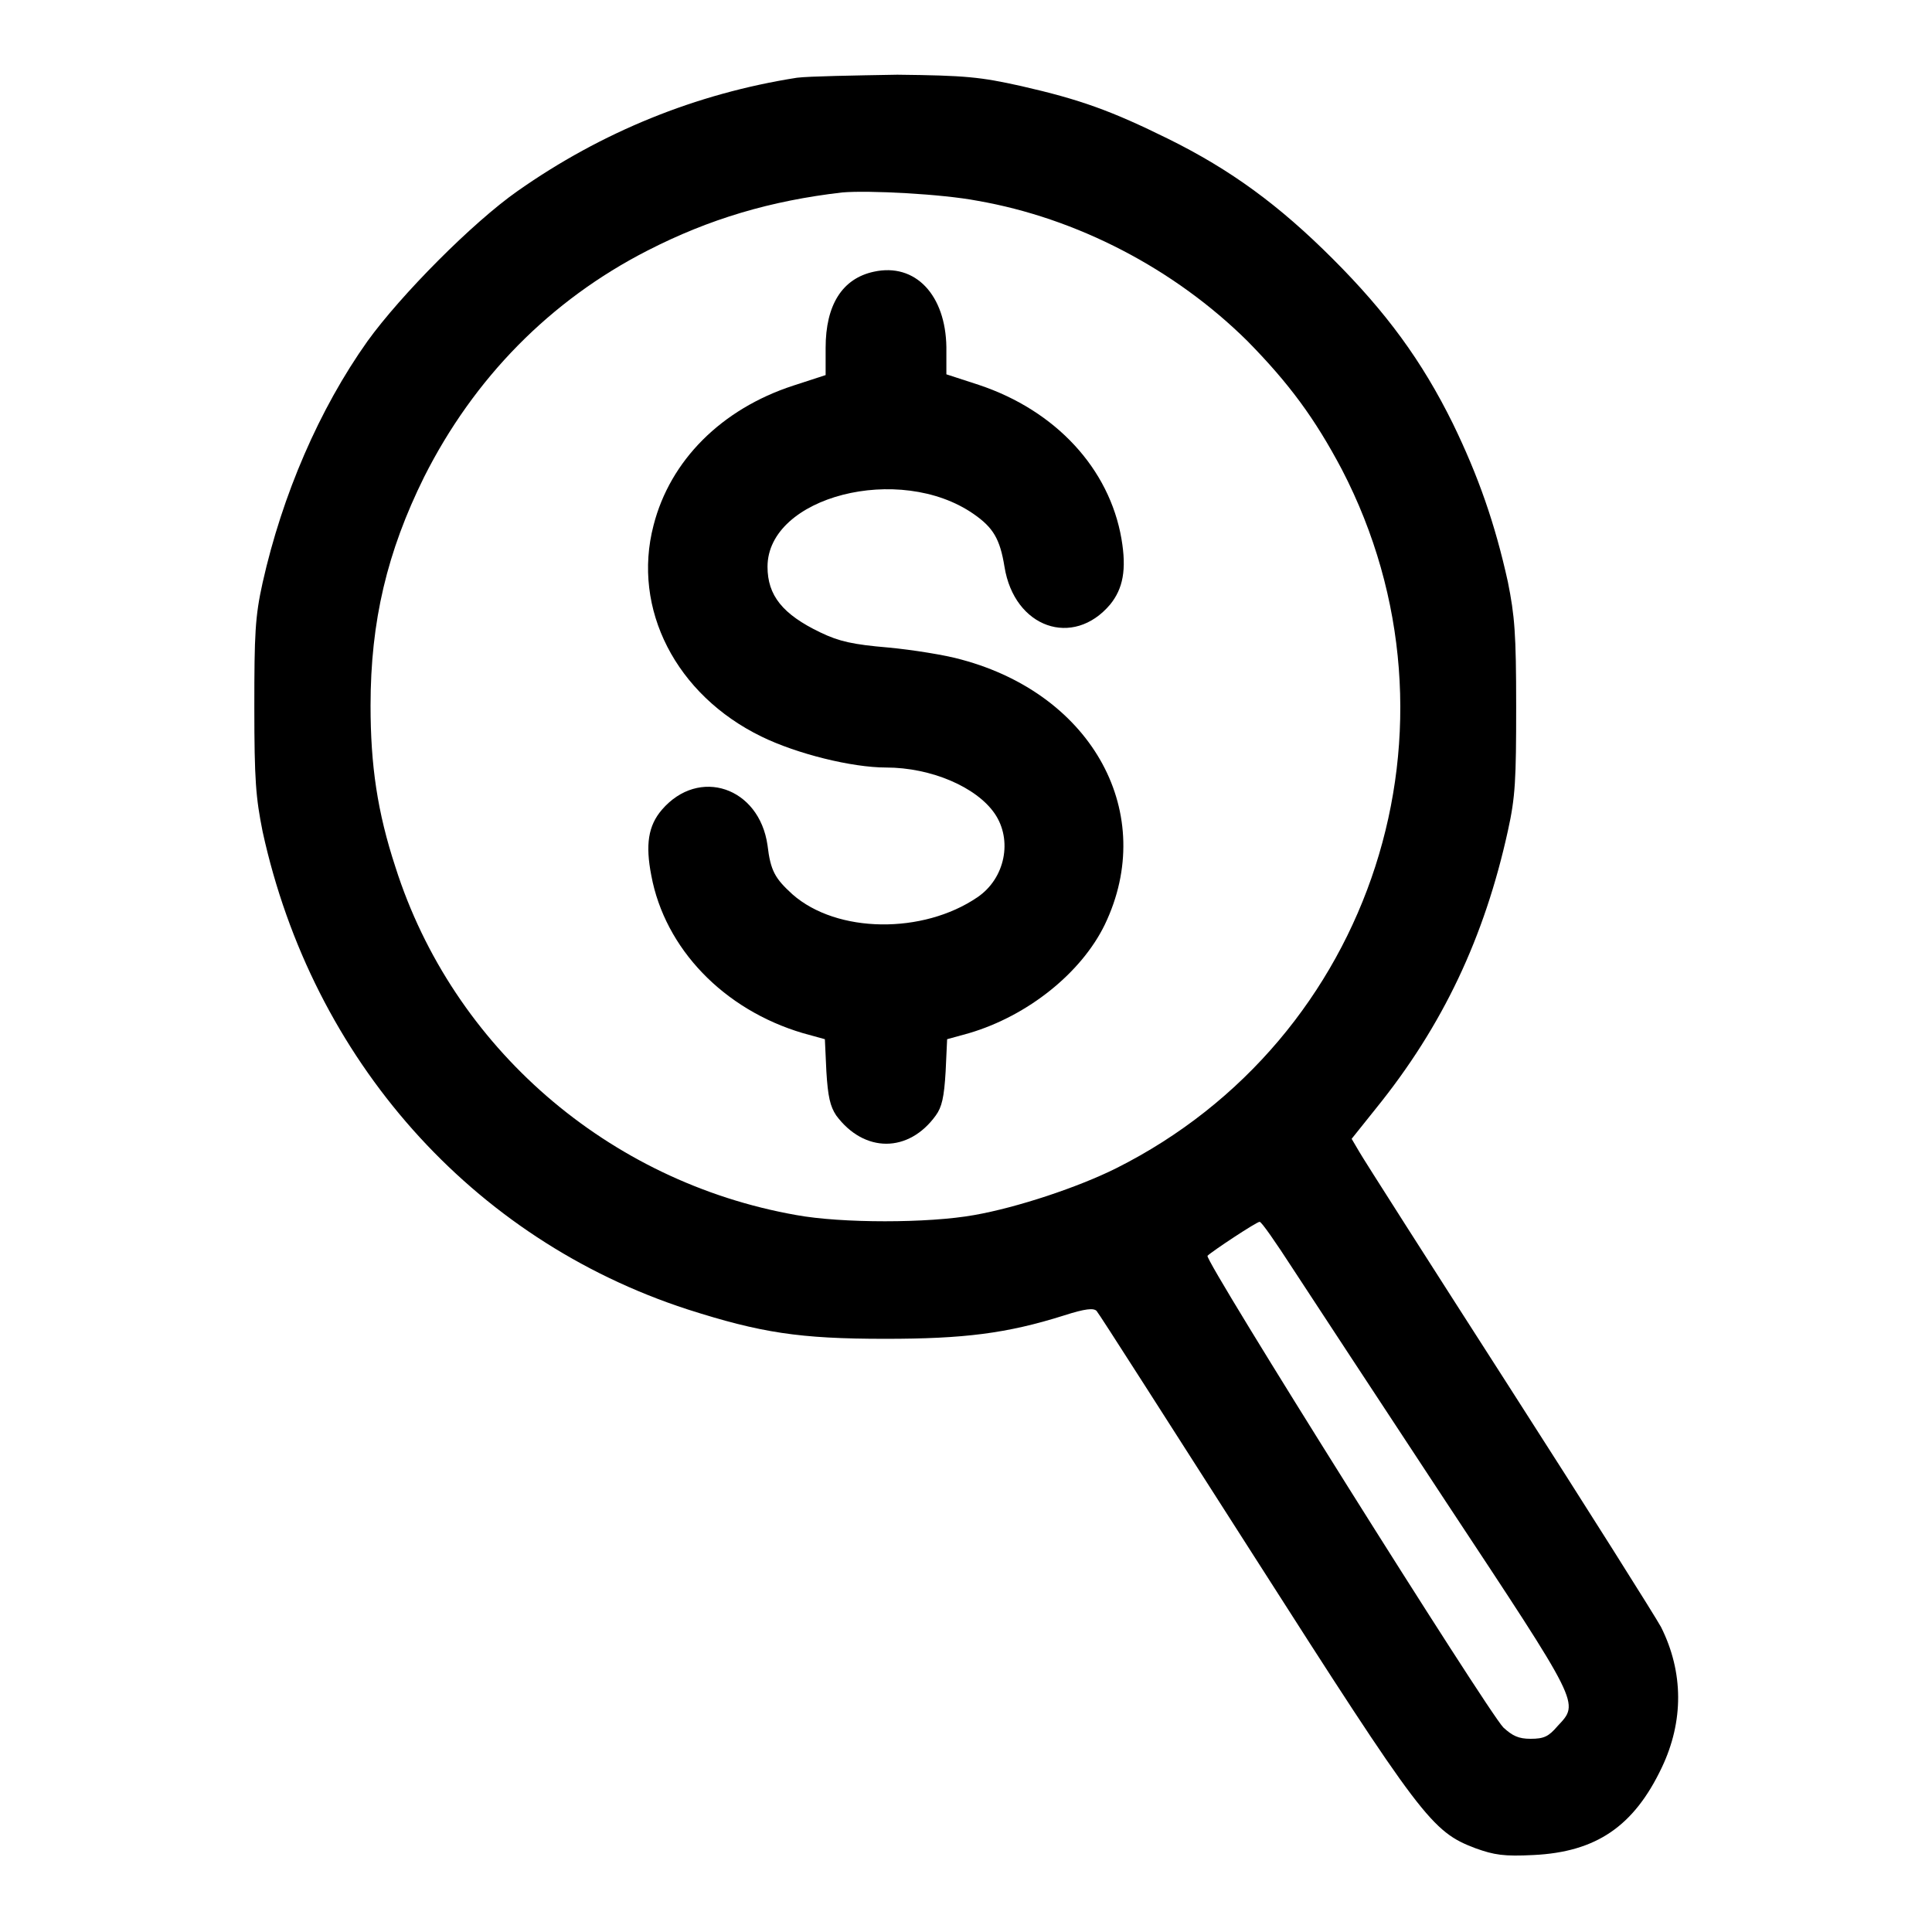 <?xml version="1.0" encoding="utf-8"?>
<!-- Svg Vector Icons : http://www.onlinewebfonts.com/icon -->
<!DOCTYPE svg PUBLIC "-//W3C//DTD SVG 1.1//EN" "http://www.w3.org/Graphics/SVG/1.1/DTD/svg11.dtd">
<svg version="1.1" xmlns="http://www.w3.org/2000/svg" xmlns:xlink="http://www.w3.org/1999/xlink" x="0px" y="0px" viewBox="0 0 256 256" enable-background="new 0 0 256 256" xml:space="preserve">
<g><g><g><path fill="#000000" d="M105.6,10.3c-13.4,2.1-25.9,7.2-37,15c-6,4.2-15.5,13.8-19.9,19.9c-6.4,9-11.3,20.4-13.9,32c-1,4.5-1.1,6.8-1.1,16.5s0.2,12,1.1,16.5c6.6,30.2,27.7,54,56.3,63.3c9.7,3.1,14.8,3.9,26.2,3.9c10.4,0,16.1-0.7,23.7-3.1c2.8-0.9,3.9-1,4.3-0.6c0.3,0.3,9.6,14.9,20.8,32.4c22.3,34.9,23.6,36.6,29.4,38.8c2.5,0.9,3.8,1.1,7.7,0.9c8.3-0.4,13.3-3.8,17-11.6c2.9-6.1,2.9-12.6-0.1-18.6c-0.7-1.3-9.7-15.6-20.1-31.8c-10.4-16.2-19.4-30.3-19.9-31.2l-1-1.7l3.2-4c8.9-11,14.4-22.7,17.5-36.8c1-4.5,1.1-6.8,1.1-16.5s-0.2-12-1.1-16.5c-1.7-7.7-3.9-14-7.3-21c-4.1-8.3-8.8-14.7-15.9-21.8s-13.5-11.8-21.8-15.9c-7.5-3.7-11.6-5.2-19.5-7c-5.4-1.2-7.3-1.4-16.4-1.5C113.2,10,107.2,10.1,105.6,10.3z M129.5,26.6c13.2,2.3,26.1,9,35.8,18.6c5.5,5.6,8.9,10.2,12.5,17c17.6,33.9,4.2,75.5-29.9,92.6c-5,2.5-13.1,5.2-18.8,6.2c-6.1,1.1-17.6,1.1-23.6,0c-24.9-4.4-45.5-22.2-53.1-46.1c-2.4-7.3-3.3-13.5-3.3-21.4c0-11.2,2.2-20.4,7.1-30.3c6.6-13.1,16.7-23.4,29.6-30c8.2-4.2,16.3-6.6,25.8-7.7C115.1,25.2,124.8,25.7,129.5,26.6z M171.3,168.1c2.3,3.5,11.4,17.4,20.3,30.9c17.9,27.1,17.7,26.6,14.8,29.7c-1.2,1.4-1.8,1.7-3.6,1.7c-1.6,0-2.4-0.4-3.6-1.5c-2.2-2.3-39.7-62-39.2-62.5c0.6-0.6,6.5-4.5,6.9-4.5C167.1,161.8,169.1,164.7,171.3,168.1z"/><path fill="#000000" d="M115.8,36c-4.2,0.9-6.4,4.4-6.4,10.1v3.6l-4.3,1.4c-9.5,3.1-16.3,9.9-18.5,18.5c-2.9,11.1,3,22.5,14.3,28c4.7,2.3,12,4.1,16.5,4.1c6,0,12,2.6,14.4,6.1c2.4,3.5,1.4,8.6-2.3,11.1c-7.2,4.9-18.6,4.8-24.5-0.4c-2.3-2.1-2.9-3.1-3.3-6.5c-1.1-7.7-9.1-10.4-14-4.7c-1.8,2.1-2.2,4.6-1.4,8.7c1.8,9.7,9.6,17.8,20.1,20.9l2.9,0.8l0.2,4.3c0.2,3.3,0.5,4.6,1.3,5.8c3.7,5,9.6,5,13.2,0c0.8-1.1,1.1-2.4,1.3-5.8l0.2-4.3l2.9-0.8c7.8-2.3,14.9-8,18-14.4c7-14.6-1.5-30.4-19-35.1c-2.1-0.6-6.5-1.3-9.7-1.6c-4.7-0.4-6.5-0.8-9-2c-5-2.4-7-4.9-7-8.7c0-9.3,17.5-13.8,27.3-7c2.6,1.8,3.5,3.3,4.1,7c1.3,8.1,9.1,10.8,14,5c1.7-2.1,2.2-4.6,1.5-8.7c-1.6-9.3-8.7-17-18.9-20.4l-4.3-1.4v-3.6C125.3,39.1,121.3,34.8,115.8,36z"/></g></g></g>
</svg>